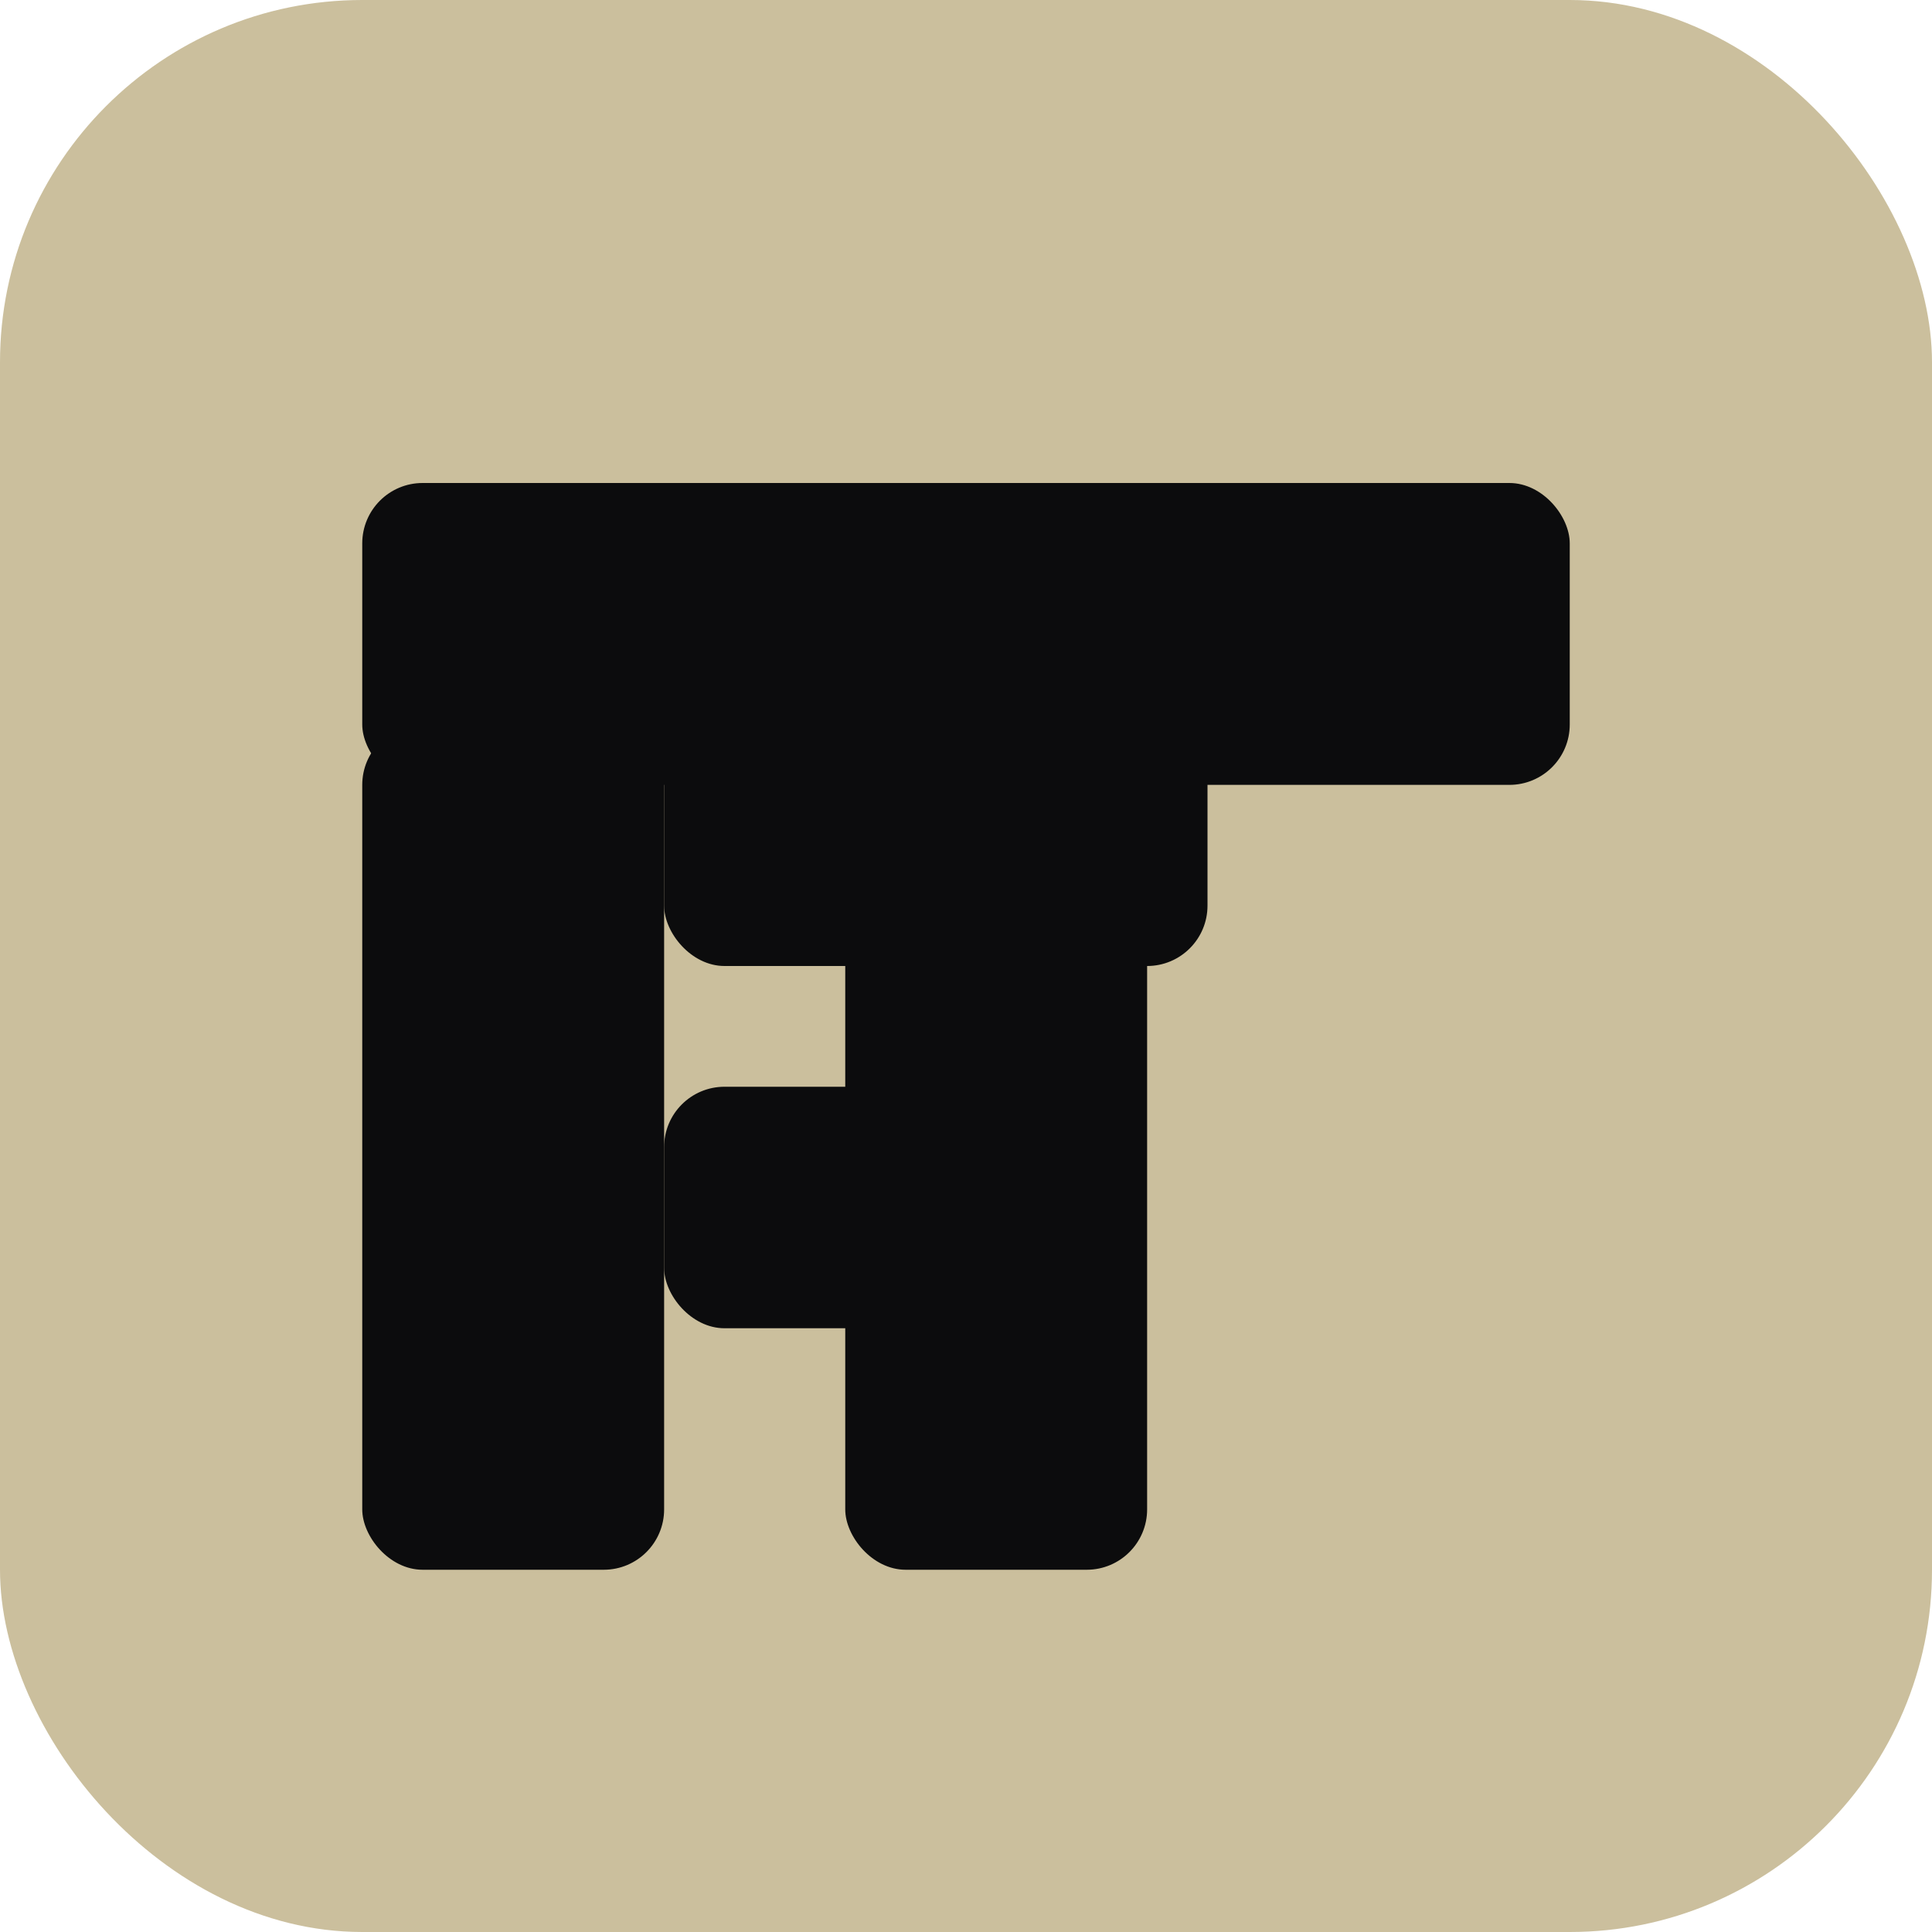 <?xml version="1.0" encoding="UTF-8"?>
<svg xmlns="http://www.w3.org/2000/svg" viewBox="0 0 64 64">
  <!-- Sand background to match truck -->
  <rect width="64" height="64" rx="12" fill="#cbbf9d"/>
  <!-- Simple bold TF monogram -->
  <g fill="#0c0c0d">
    <!-- T -->
    <rect x="12" y="16" width="40" height="10" rx="2" />
    <rect x="28" y="24" width="10" height="28" rx="2" />
    <!-- F -->
    <rect x="12" y="24" width="10" height="28" rx="2" />
    <rect x="22" y="24" width="18" height="8" rx="2" />
    <rect x="22" y="36" width="14" height="8" rx="2" />
  </g>
</svg>

